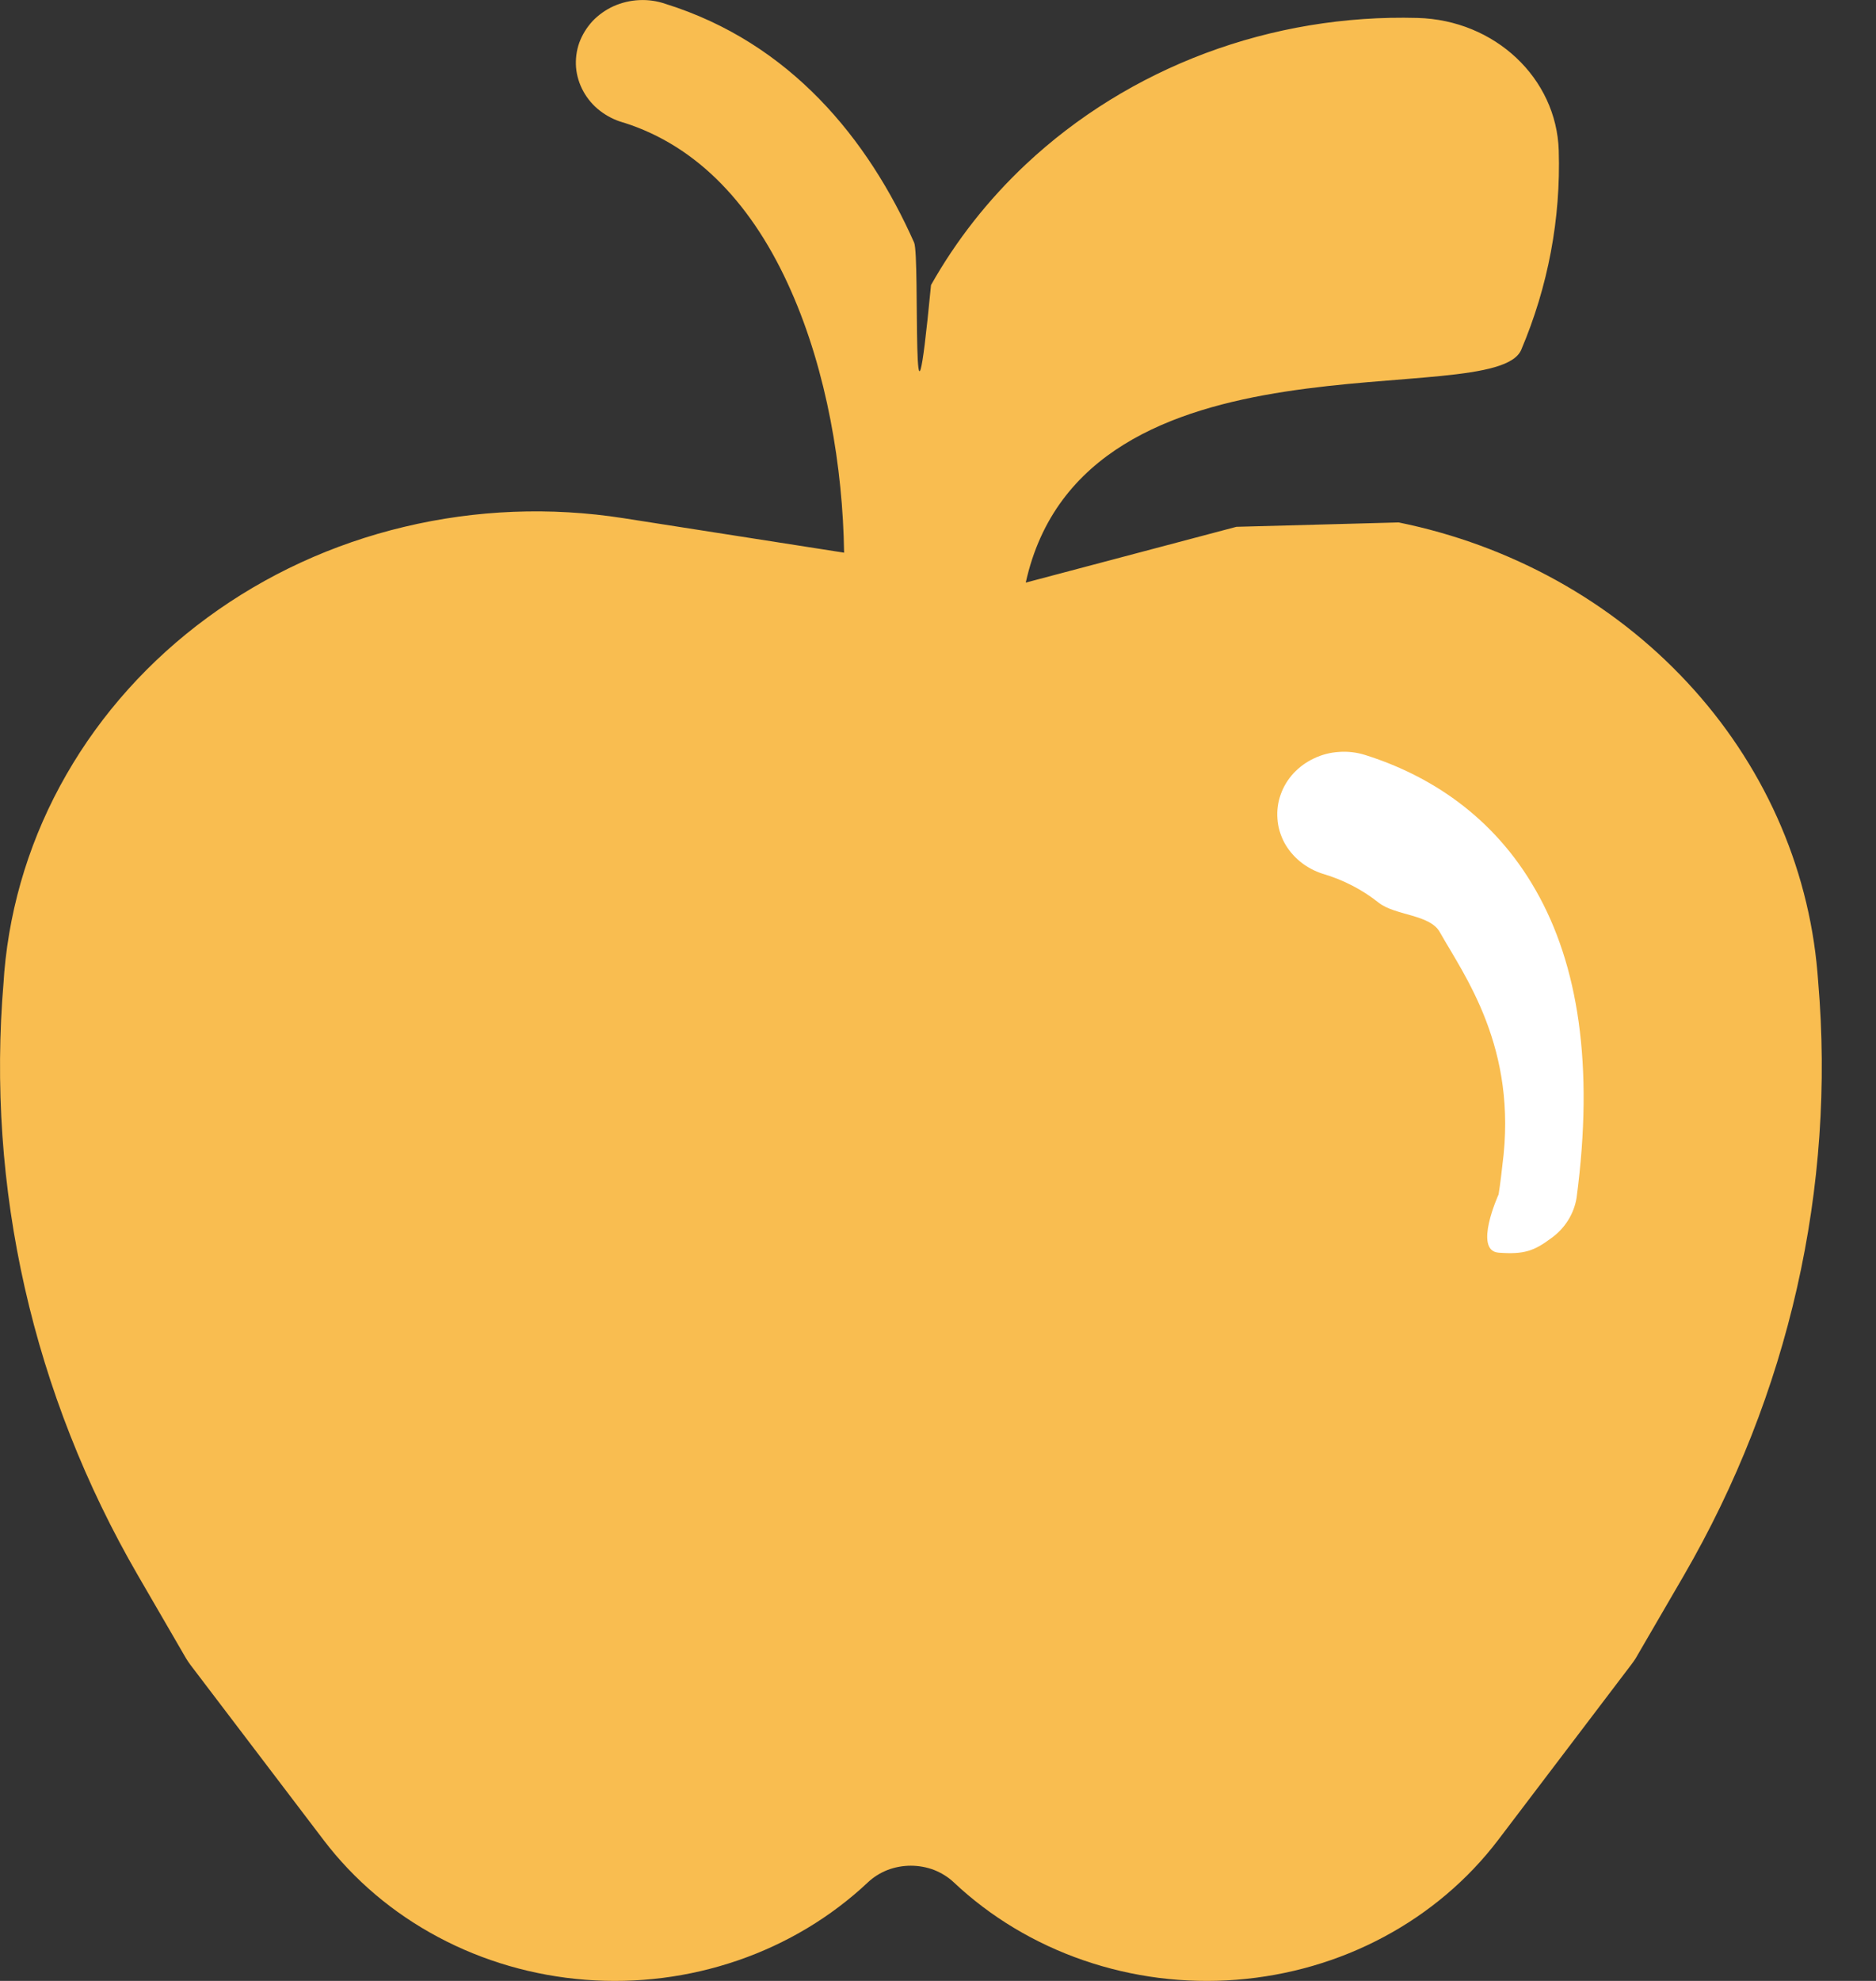 <svg width="18" height="19" viewBox="0 0 18 19" fill="none" xmlns="http://www.w3.org/2000/svg">
  <rect x="0" y="0" width="18" height="19" fill="#333333" stroke="none"/>
  <ellipse cx="12.54" cy="9.88" rx="4.18" ry="3.8" fill="white"/>
  <path d="M5.979 1.175C5.898 1.152 5.822 1.113 5.756 1.062C5.69 1.011 5.636 0.947 5.597 0.876C5.558 0.805 5.534 0.727 5.527 0.647C5.521 0.567 5.531 0.486 5.558 0.41C5.586 0.334 5.629 0.264 5.685 0.203C5.742 0.143 5.811 0.094 5.888 0.059C5.965 0.025 6.048 0.005 6.134 0.001C6.219 -0.003 6.304 0.009 6.385 0.037C7.584 0.411 8.331 1.336 8.771 2.327C8.83 2.461 8.739 4.75 8.933 2.734C9.173 2.308 9.479 1.918 9.842 1.577C10.334 1.115 10.921 0.752 11.567 0.51C12.214 0.268 12.906 0.153 13.601 0.172C14.343 0.192 14.935 0.749 14.956 1.444C14.976 2.097 14.854 2.748 14.596 3.355C14.339 3.962 10.398 3.074 9.842 5.588L11.863 5.053L13.42 5.011C14.494 5.229 15.465 5.767 16.188 6.544C16.912 7.321 17.35 8.296 17.438 9.325L17.445 9.413C17.614 11.392 17.165 13.373 16.154 15.115L15.694 15.906C15.681 15.926 15.668 15.946 15.652 15.966L14.374 17.649C14.084 18.03 13.709 18.348 13.276 18.579C12.842 18.811 12.36 18.95 11.863 18.989C11.366 19.028 10.866 18.964 10.398 18.803C9.93 18.642 9.504 18.387 9.152 18.055C9.098 18.004 9.033 17.964 8.963 17.936C8.892 17.909 8.816 17.895 8.739 17.895C8.663 17.895 8.587 17.909 8.516 17.936C8.445 17.964 8.381 18.004 8.327 18.055C7.974 18.387 7.549 18.642 7.081 18.803C6.613 18.964 6.113 19.028 5.616 18.989C5.119 18.95 4.637 18.811 4.203 18.579C3.769 18.348 3.395 18.03 3.105 17.649L1.826 15.967C1.811 15.947 1.798 15.927 1.785 15.906L1.326 15.115C0.315 13.373 -0.134 11.392 0.035 9.413L0.041 9.325C0.098 8.661 0.3 8.016 0.636 7.431C0.972 6.845 1.434 6.331 1.992 5.922C2.551 5.512 3.193 5.216 3.88 5.053C4.567 4.889 5.282 4.861 5.981 4.97L8.099 5.301C8.087 4.484 7.933 3.564 7.589 2.788C7.231 1.977 6.699 1.401 5.981 1.175H5.979ZM12.692 8.381C12.889 8.439 13.071 8.533 13.228 8.658C13.386 8.783 13.721 8.769 13.815 8.941C14.051 9.359 14.565 10.051 14.415 11.177C14.399 11.332 14.379 11.456 14.379 11.456C14.379 11.456 14.133 11.996 14.379 12.015C14.624 12.034 14.721 11.997 14.881 11.878C15.014 11.784 15.102 11.644 15.127 11.489C15.297 10.211 15.14 9.249 14.737 8.542C14.328 7.821 13.705 7.432 13.097 7.241C13.017 7.216 12.933 7.206 12.849 7.212C12.765 7.217 12.683 7.238 12.608 7.274C12.533 7.309 12.466 7.358 12.411 7.417C12.356 7.477 12.314 7.546 12.288 7.621C12.261 7.696 12.251 7.775 12.257 7.854C12.262 7.932 12.285 8.009 12.322 8.08C12.36 8.15 12.412 8.213 12.476 8.265C12.539 8.316 12.613 8.356 12.692 8.381Z" fill="#F9BD50"/>
</svg>
